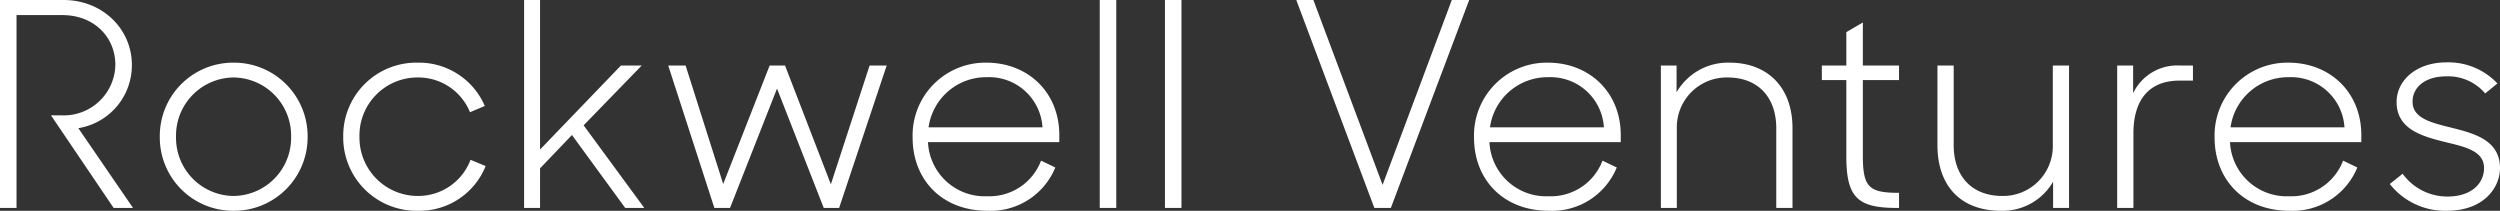 <svg xmlns="http://www.w3.org/2000/svg" width="394.965" height="33.3" viewBox="0 0 394.965 33.3">
  <rect x="0" y="0" width="394.965" height="33.3" fill="#333333" stroke="none"/>
  <path id="Path_1819" data-name="Path 1819" d="M3.375,0h2.61V-30.465H13.23c4.95,0,8.37,3.42,8.37,7.875a8.144,8.144,0,0,1-8.415,7.965H11.43L21.33,0h3.06L15.75-12.6a10.069,10.069,0,0,0,8.46-9.99c0-5.67-4.635-10.26-10.8-10.26H3.375Zm36.9.45a11.62,11.62,0,0,0,11.7-11.7,11.62,11.62,0,0,0-11.7-11.7A11.582,11.582,0,0,0,28.62-11.25,11.582,11.582,0,0,0,40.275.45Zm0-2.34a9.183,9.183,0,0,1-9.09-9.36,9.183,9.183,0,0,1,9.09-9.36,9.183,9.183,0,0,1,9.09,9.36A9.183,9.183,0,0,1,40.275-1.89ZM69.39.45A11.269,11.269,0,0,0,80.1-6.615l-2.385-.99a8.842,8.842,0,0,1-8.28,5.715,9.22,9.22,0,0,1-9.27-9.36A9.164,9.164,0,0,1,69.3-20.61a8.8,8.8,0,0,1,8.325,5.49l2.34-.99a11.314,11.314,0,0,0-10.62-6.84A11.547,11.547,0,0,0,57.6-11.25,11.585,11.585,0,0,0,69.39.45ZM102.15,0h3.015L95.58-13.05l9.18-9.45h-3.285L88.695-9.225V-32.85h-2.52V0h2.52V-6.255l5.04-5.265Zm14.085,0h2.475l7.425-18.855L133.515,0h2.43l7.515-22.5h-2.7L134.64-3.735,127.4-22.5h-2.43L117.63-3.78,111.69-22.5h-2.745ZM159.39.45A11.043,11.043,0,0,0,170.1-6.39l-2.25-1.08a8.731,8.731,0,0,1-8.505,5.625,8.97,8.97,0,0,1-9.36-8.55H170.73V-11.52c0-6.75-4.95-11.43-11.52-11.43a11.5,11.5,0,0,0-11.655,11.835C147.555-4.545,152.1.45,159.39.45Zm-.18-21.1a8.445,8.445,0,0,1,8.865,7.92h-18A9.179,9.179,0,0,1,159.21-20.655ZM177.12,0h2.61V-32.85h-2.61Zm10.3,0h2.61V-32.85h-2.61ZM220.5,0h2.61l12.375-32.85H232.74L221.805-3.645,210.87-32.85h-2.7Zm27.585.45A11.043,11.043,0,0,0,258.8-6.39l-2.25-1.08a8.731,8.731,0,0,1-8.505,5.625,8.97,8.97,0,0,1-9.36-8.55h20.745V-11.52c0-6.75-4.95-11.43-11.52-11.43A11.5,11.5,0,0,0,236.25-11.115C236.25-4.545,240.795.45,248.085.45Zm-.18-21.1a8.445,8.445,0,0,1,8.865,7.92h-18A9.179,9.179,0,0,1,247.9-20.655ZM265.77,0h2.52V-12.555a7.87,7.87,0,0,1,8.01-8.055c4.9,0,7.7,3.2,7.7,8.01V0h2.565V-12.6c0-6.435-3.915-10.35-9.945-10.35a9.357,9.357,0,0,0-8.37,4.68V-22.5H265.77ZM291.2-20.2h3.87V-8.19c0,6.48,1.71,8.19,7.965,8.19h.36V-2.385c-4.725,0-5.715-.855-5.715-5.85V-20.2h5.715v-2.3h-5.715v-6.8l-2.61,1.53V-22.5H291.2ZM319.5.45a9.222,9.222,0,0,0,8.235-4.59V0h2.52V-22.5H327.69V-9.945a7.86,7.86,0,0,1-7.965,8.055c-4.9,0-7.695-3.2-7.695-8.01V-22.5h-2.565V-9.9C309.465-3.465,313.155.45,319.5.45ZM337.86,0h2.565V-11.745c0-5.4,2.52-8.37,7.29-8.37h2.115V-22.5h-2.115a7.723,7.723,0,0,0-7.335,4.365V-22.5h-2.52Zm27.225.45A11.043,11.043,0,0,0,375.8-6.39l-2.25-1.08a8.731,8.731,0,0,1-8.505,5.625,8.97,8.97,0,0,1-9.36-8.55h20.745V-11.52c0-6.75-4.95-11.43-11.52-11.43A11.5,11.5,0,0,0,353.25-11.115C353.25-4.545,357.8.45,365.085.45Zm-.18-21.1a8.445,8.445,0,0,1,8.865,7.92h-18A9.179,9.179,0,0,1,364.9-20.655ZM389.925.45c5.895,0,8.415-3.69,8.415-6.75,0-4.32-3.915-5.445-7.56-6.345-3.24-.81-6.255-1.485-6.255-4.14,0-2.25,1.935-4.005,5.355-4.005a7.682,7.682,0,0,1,6.12,2.7l1.935-1.575a10.631,10.631,0,0,0-8.055-3.33c-4.86,0-7.875,2.925-7.875,6.255,0,4.185,3.78,5.355,7.38,6.255,3.285.81,6.435,1.395,6.435,4.185,0,2.385-1.935,4.5-5.8,4.5a8.719,8.719,0,0,1-7.065-3.6l-2.025,1.62A11.113,11.113,0,0,0,389.925.45Z" transform="translate(-3.375 32.85)" fill="#fff"/>
</svg>
